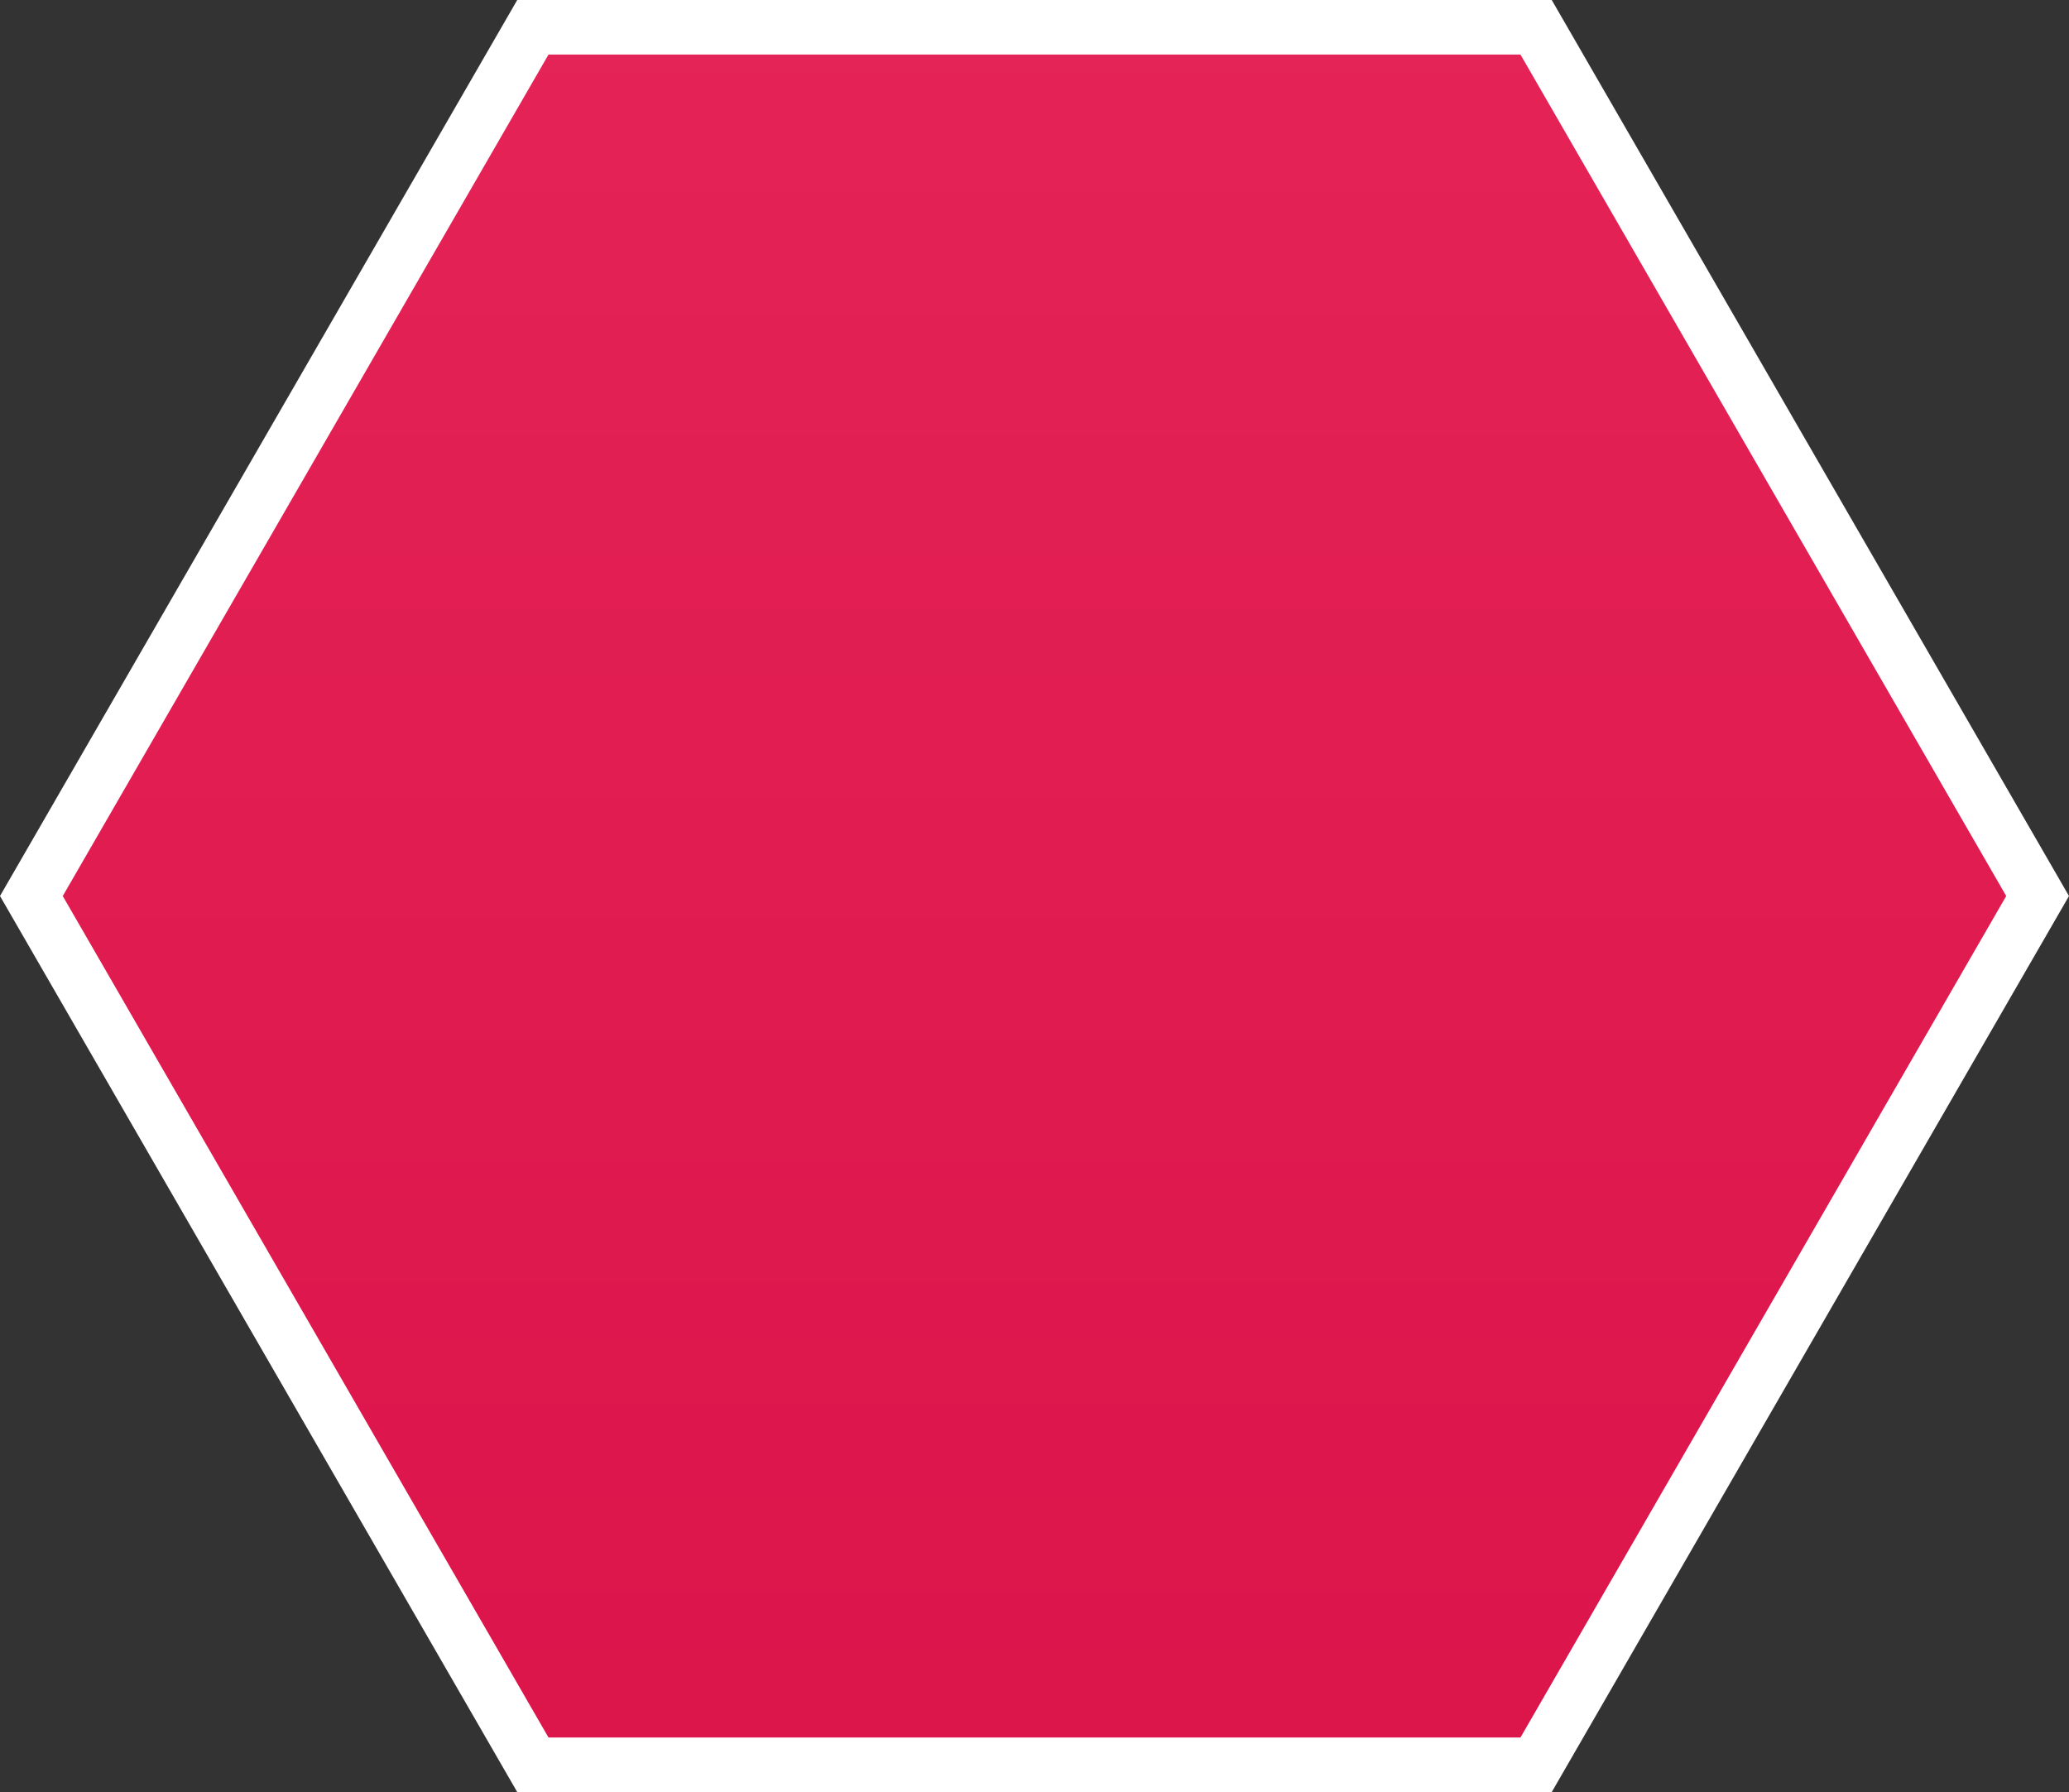 <!-- Generator: Adobe Illustrator 19.2.0, SVG Export Plug-In  -->
<svg version="1.1"
	 xmlns="http://www.w3.org/2000/svg" xmlns:xlink="http://www.w3.org/1999/xlink" xmlns:a="http://ns.adobe.com/AdobeSVGViewerExtensions/3.0/"
	 x="0px" y="0px" width="152.25px" height="131.854px" viewBox="0 0 152.25 131.854"
	 style="enable-background:new 0 0 152.25 131.854;" xml:space="preserve">
<rect x="0" y="0" width="152.25" height="131.854" fill="#333333" stroke="none"/>
<style type="text/css">
	.st0{clip-path:url(#SVGID_2_);fill:url(#SVGID_3_);stroke:#FFFFFF;stroke-width:4;}
	.st1{clip-path:url(#SVGID_5_);fill:url(#SVGID_6_);stroke:#FFFFFF;stroke-width:4;}
</style>
<defs>
</defs>
<g>
	<defs>
		<polygon id="SVGID_1_" points="39.216,2 2.309,65.926 39.216,129.854 113.032,129.854 149.94,65.926 113.032,2 		"/>
	</defs>
	<clipPath id="SVGID_2_">
		<use xlink:href="#SVGID_1_"  style="overflow:visible;"/>
	</clipPath>
	
		<linearGradient id="SVGID_3_" gradientUnits="userSpaceOnUse" x1="-1068.533" y1="1427.622" x2="-1067.533" y2="1427.622" gradientTransform="matrix(0 -5203.14 5203.14 0 -7428041 -5558434.5)">
		<stop  offset="0" style="stop-color:#288BD6"/>
		<stop  offset="6.043960e-04" style="stop-color:#288BD6"/>
		<stop  offset="0.179" style="stop-color:#CF003B"/>
		<stop  offset="0.353" style="stop-color:#FF4E77"/>
		<stop  offset="0.52" style="stop-color:#F3A900"/>
		<stop  offset="0.762" style="stop-color:#F36F00"/>
		<stop  offset="1" style="stop-color:#F36F00"/>
	</linearGradient>
	<rect x="2.309" y="2" class="st0" width="147.631" height="127.854"/>
	<use xlink:href="#SVGID_1_"  style="overflow:visible;fill:none;stroke:#FFFFFF;stroke-width:4;"/>
</g>
</svg>